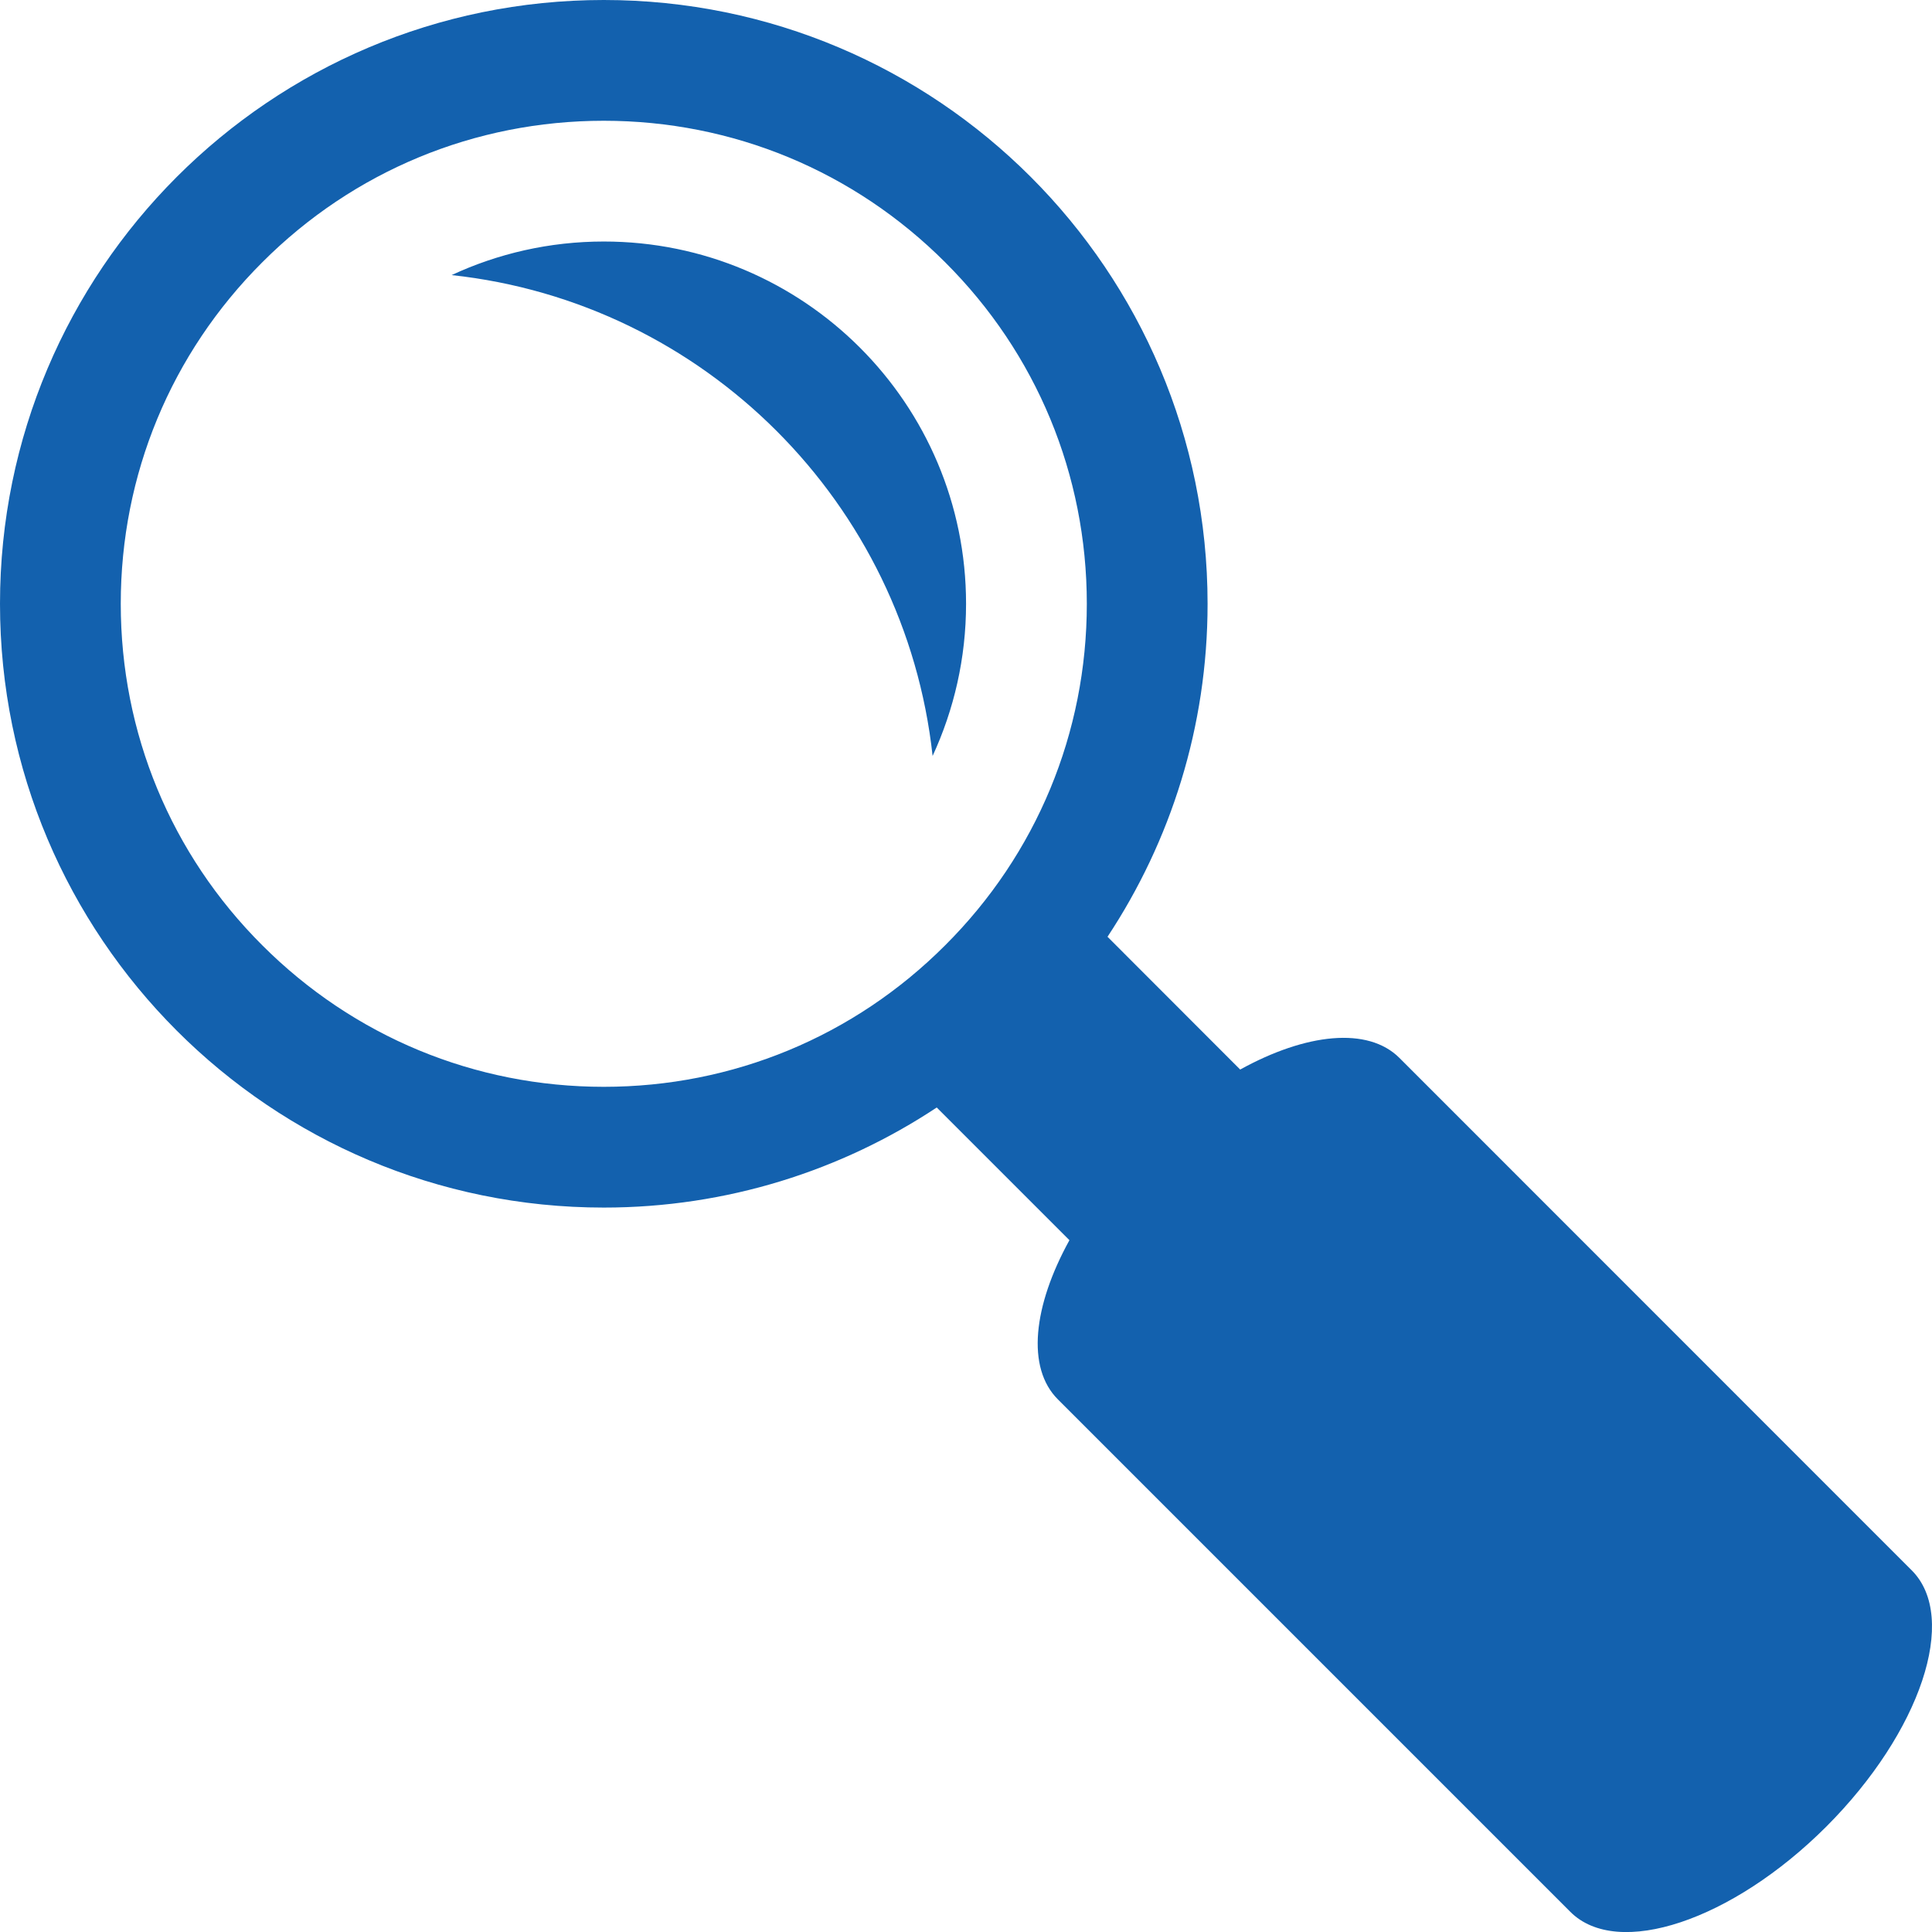 <?xml version="1.0" encoding="utf-8"?>
<!-- Generator: Adobe Illustrator 23.0.3, SVG Export Plug-In . SVG Version: 6.00 Build 0)  -->
<svg version="1.1" id="Layer_1" xmlns="http://www.w3.org/2000/svg" xmlns:xlink="http://www.w3.org/1999/xlink" x="0px" y="0px"
	 viewBox="0 0 15.999 15.999" style="enable-background:new 0 0 15.999 15.999;" xml:space="preserve">
<style type="text/css">
	.st0{fill:#1361ae;}
</style>
<g transform="translate(480 736)">
	<path class="st0" d="M-475-736c2.761,0,5,2.239,5,5c0,1.019-0.306,1.967-0.829,2.758c0,0,0,0,0-0.001l1.099,1.1
		c0.545-0.301,1.058-0.357,1.319-0.096l4.242,4.243c0.392,0.391,0.074,1.34-0.706,2.121
		c-0.781,0.781-1.731,1.098-2.121,0.707l-4.243-4.243c-0.263-0.262-0.206-0.773,0.095-1.319l-1.099-1.099
		c0.001-0.001,0.001-0.001,0.002-0.001C-473.032-726.306-473.981-726-475-726c-2.762,0-5-2.239-5-5
		C-480-733.761-477.762-736-475-736z M-477.828-728.172C-477.072-727.416-476.068-727-475-727
		c1.067,0,2.072-0.416,2.827-1.172C-471.416-728.927-471-729.932-471-731c0-1.068-0.416-2.073-1.173-2.828
		C-472.929-734.584-473.933-735-475-735c-1.068,0-2.073,0.416-2.828,1.172C-478.585-733.072-479-732.068-479-731
		C-479-729.932-478.585-728.927-477.828-728.172z M-472-731c0,0.45-0.1,0.877-0.277,1.26
		c-0.228-2.093-1.889-3.756-3.983-3.982C-475.878-733.9-475.45-734-475-734C-473.344-734-472-732.657-472-731z"/>
</g>
</svg>
